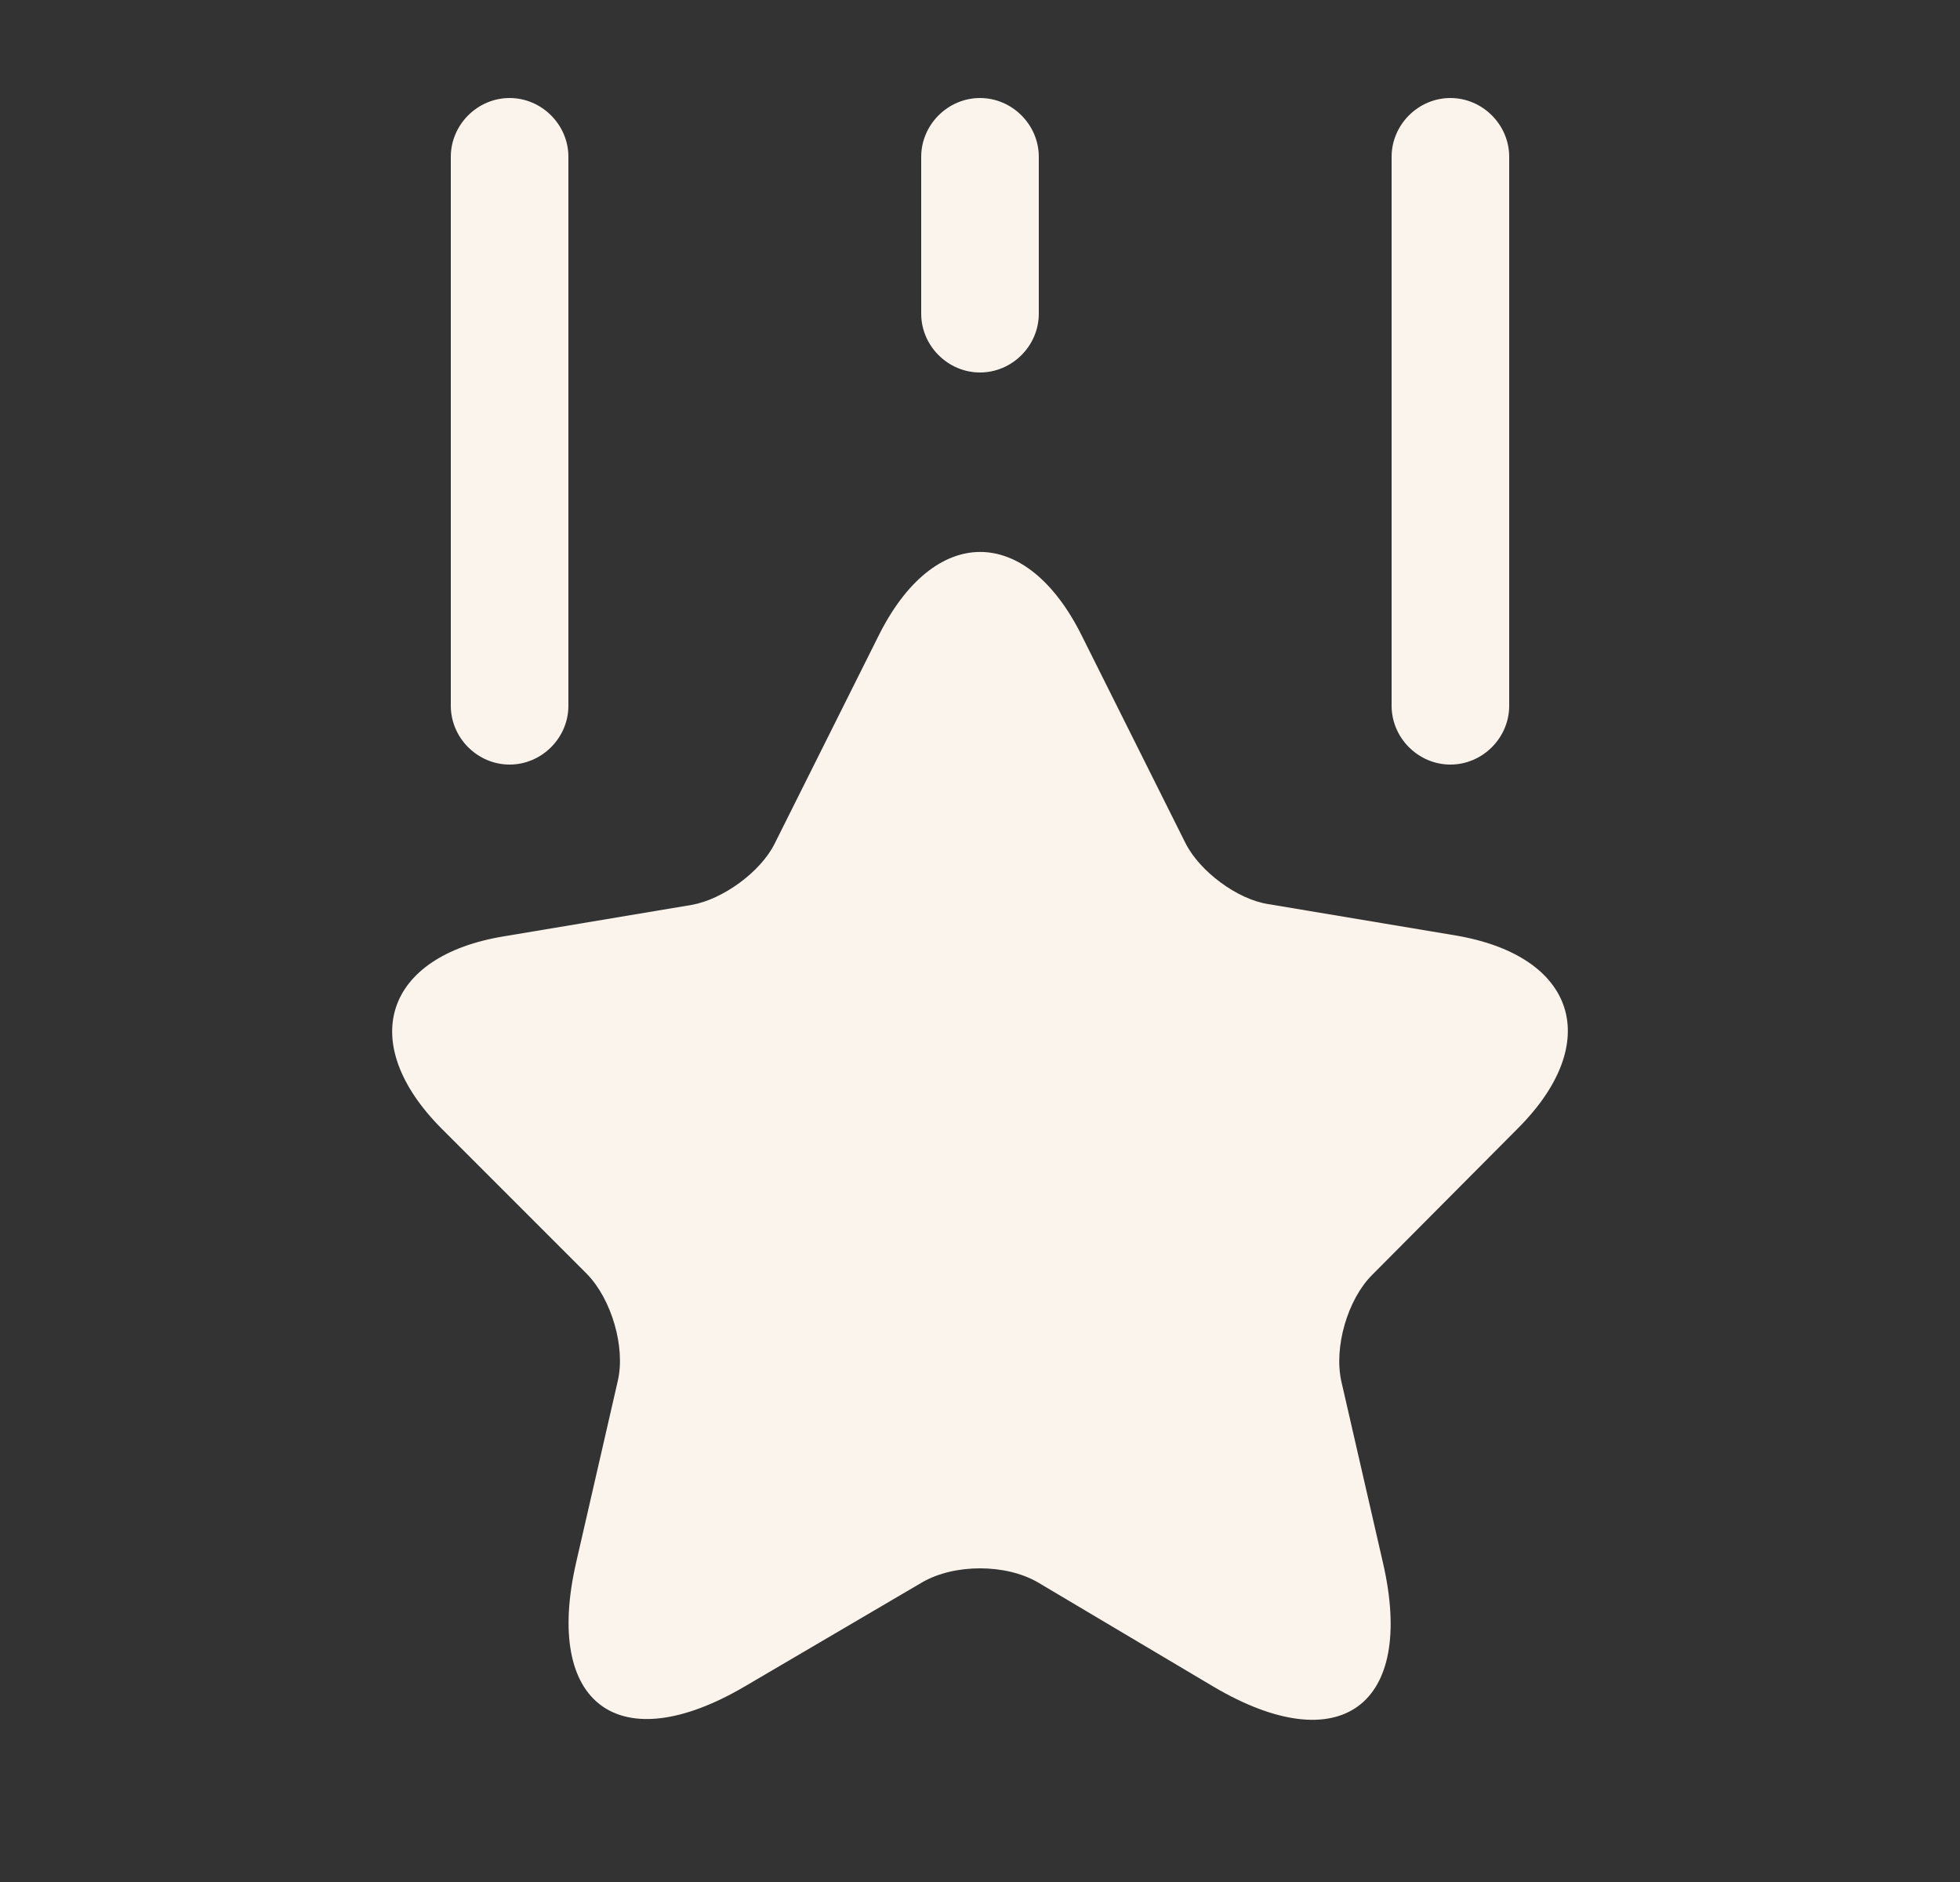 <?xml version="1.0" encoding="UTF-8"?>
<svg xmlns="http://www.w3.org/2000/svg" width="25" height="24" viewBox="0 0 25 24" fill="none">
  <rect x="0" y="0" width="25" height="24" fill="#333333" stroke="none"/>
  <path d="M13.8 8.11L15.12 10.75C15.3 11.11 15.78 11.47 16.18 11.53L18.57 11.93C20.1 12.19 20.46 13.29 19.36 14.39L17.5 16.26C17.19 16.57 17.01 17.18 17.11 17.62L17.64 19.93C18.06 21.75 17.09 22.46 15.48 21.51L13.24 20.18C12.83 19.94 12.17 19.94 11.76 20.18L9.51 21.5C7.9 22.45 6.93 21.74 7.35 19.92L7.88 17.61C7.98 17.18 7.8 16.57 7.49 16.25L5.64 14.4C4.54 13.3 4.9 12.19 6.43 11.94L8.82 11.54C9.22 11.47 9.7 11.12 9.88 10.76L11.2 8.12C11.91 6.68 13.09 6.68 13.8 8.11Z" fill="#FBF4EC"></path>
  <path d="M6.5 9.75C6.09 9.75 5.75 9.41 5.75 9V2C5.75 1.59 6.09 1.25 6.5 1.25C6.91 1.25 7.25 1.59 7.25 2V9C7.25 9.41 6.91 9.75 6.5 9.75Z" fill="#FBF4EC"></path>
  <path d="M18.5 9.75C18.09 9.75 17.75 9.41 17.75 9V2C17.75 1.59 18.09 1.25 18.5 1.25C18.91 1.25 19.25 1.59 19.25 2V9C19.25 9.41 18.91 9.75 18.5 9.75Z" fill="#FBF4EC"></path>
  <path d="M12.5 4.75C12.09 4.75 11.75 4.41 11.75 4V2C11.75 1.59 12.09 1.25 12.5 1.25C12.91 1.25 13.25 1.59 13.25 2V4C13.25 4.41 12.91 4.75 12.5 4.75Z" fill="#FBF4EC"></path>
</svg>
